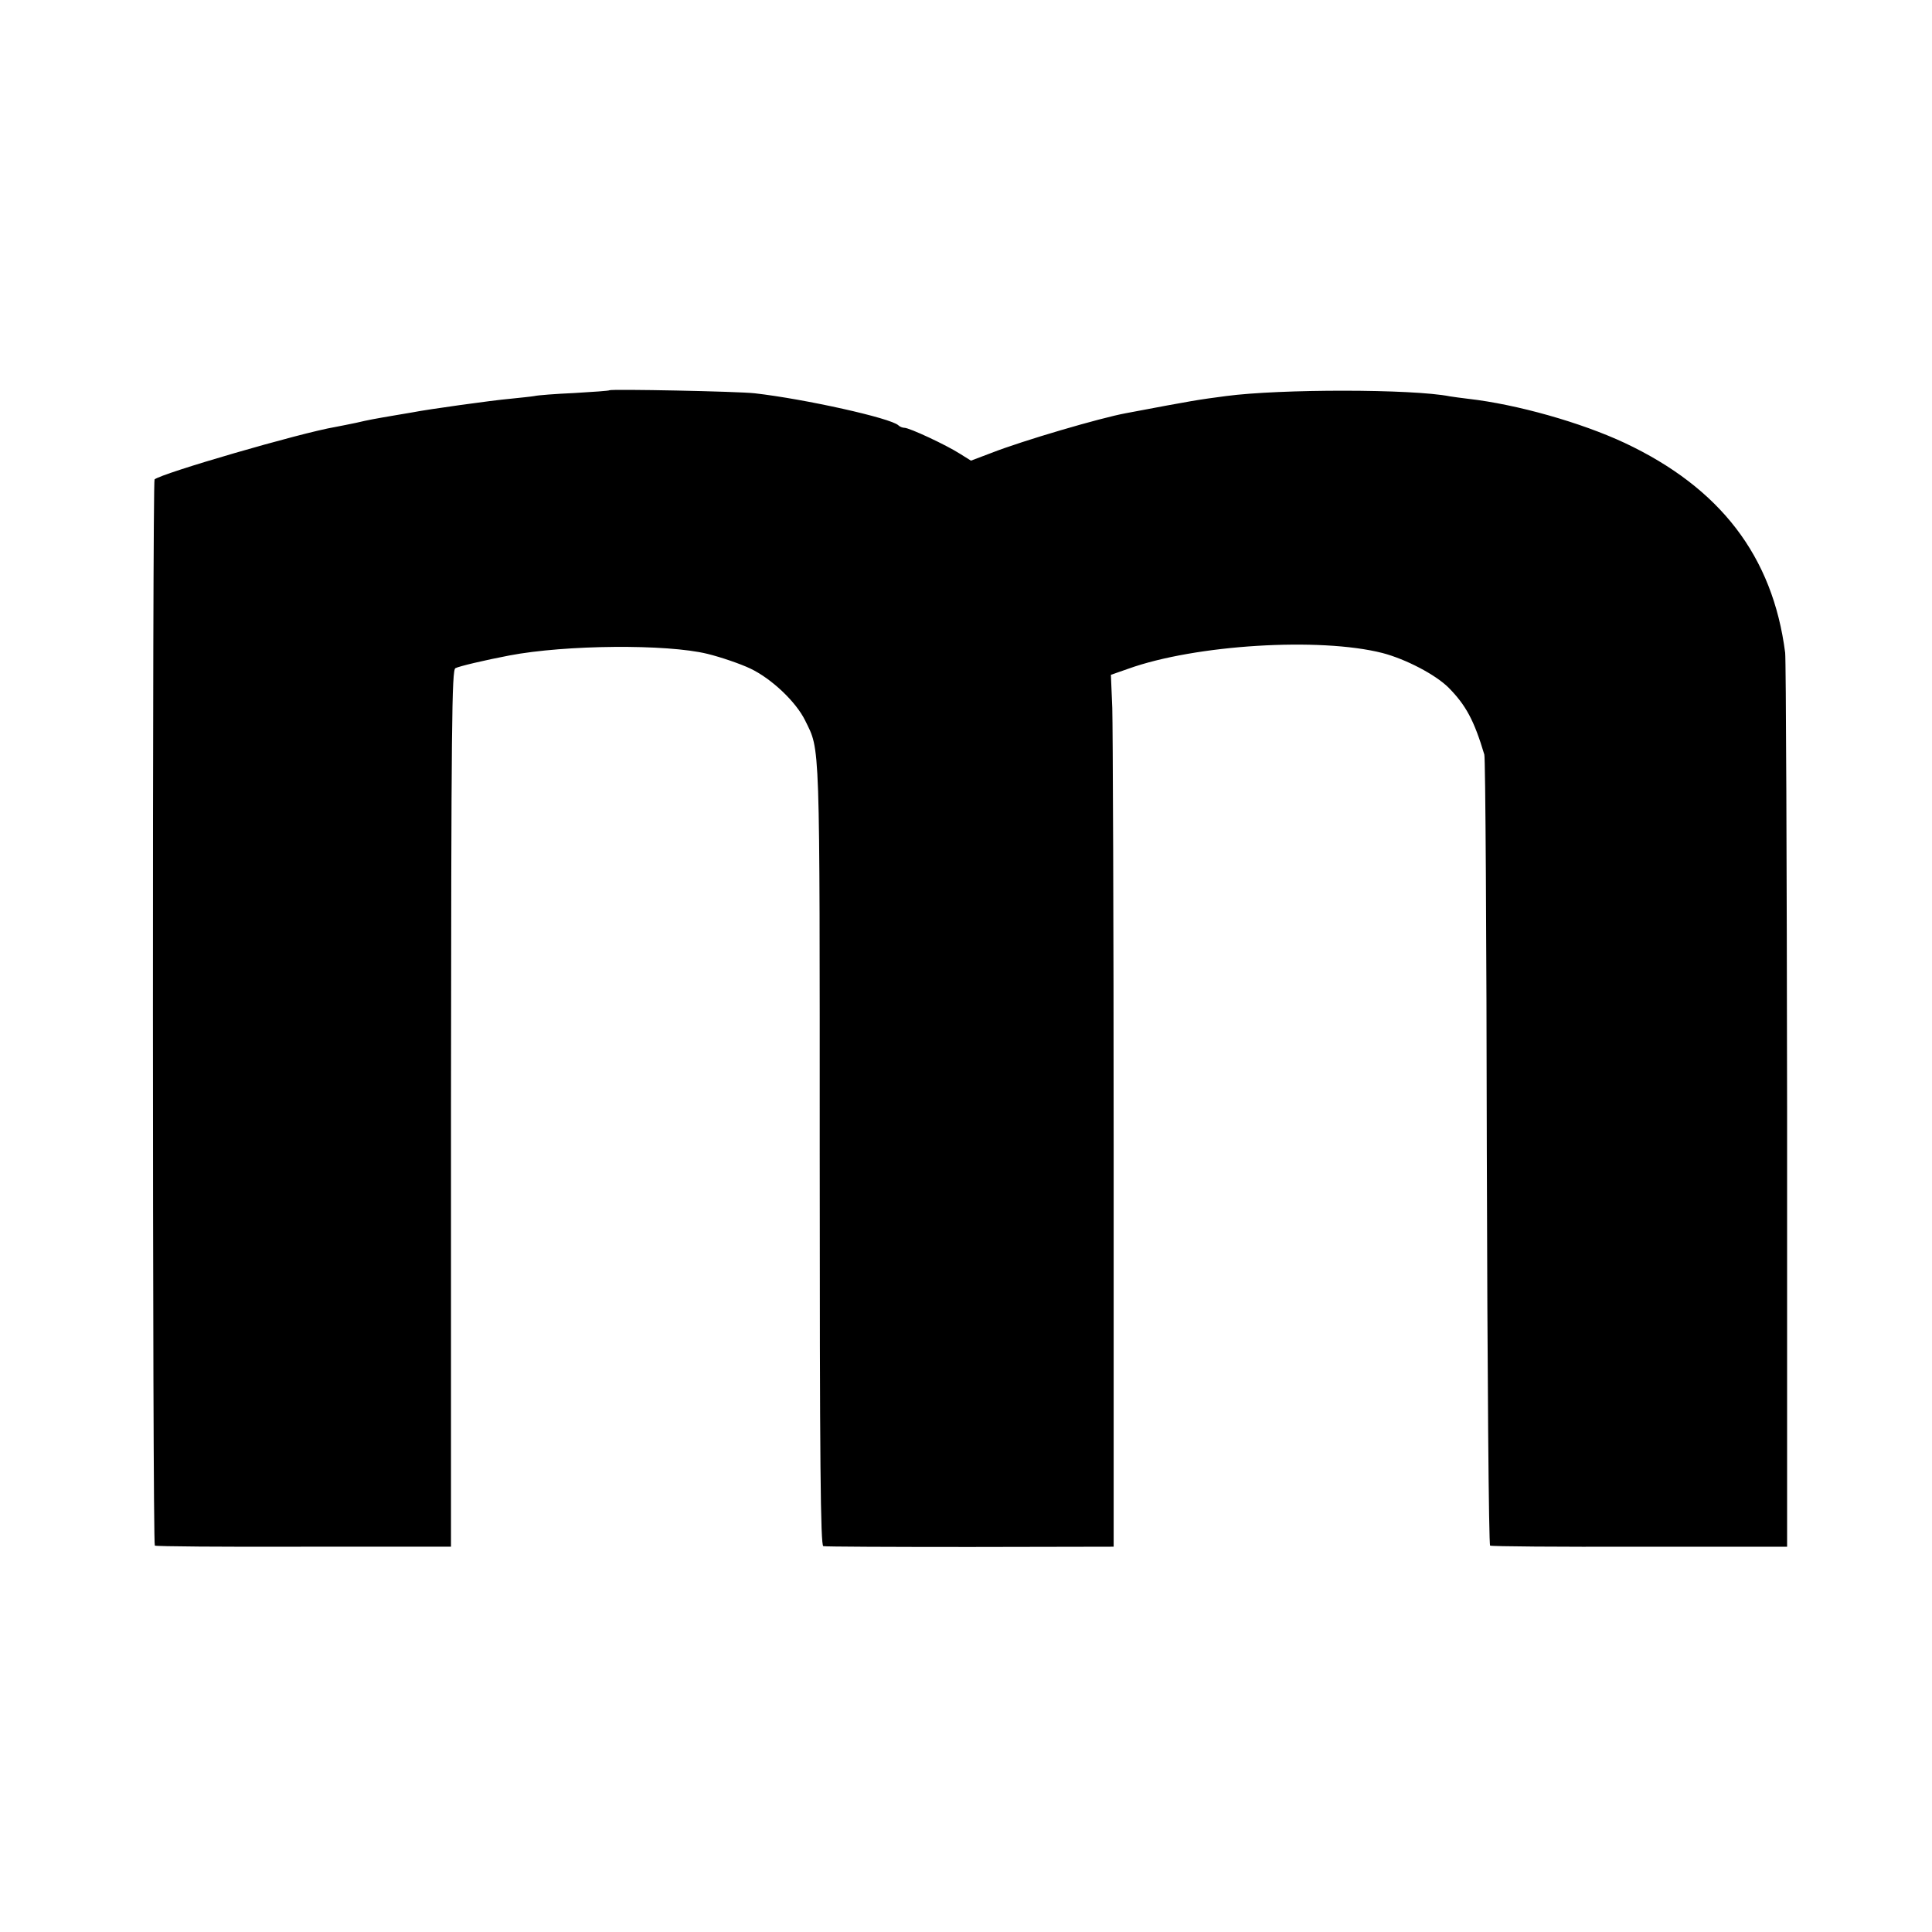<?xml version="1.0" standalone="no"?>
<!DOCTYPE svg PUBLIC "-//W3C//DTD SVG 20010904//EN"
 "http://www.w3.org/TR/2001/REC-SVG-20010904/DTD/svg10.dtd">
<svg version="1.0" xmlns="http://www.w3.org/2000/svg"
 width="700pt" height="700pt" viewBox="0 0 700 700"
 preserveAspectRatio="xMidYMid meet">
<g transform="translate(0,700) scale(0.1,-0.1)"
fill="#000000" stroke="none">
<path d="M2208 5586 c-1 -2 -59 -6 -127 -10 -68 -3 -133 -8 -145 -11 -11 -2
-51 -6 -89 -10 -59 -5 -297 -38 -352 -49 -11 -2 -40 -7 -65 -11 -76 -13 -93
-16 -140 -27 -25 -5 -58 -12 -75 -15 -125 -21 -630 -168 -655 -190 -8 -8 -8
-3858 1 -3863 4 -3 247 -5 540 -4 l533 0 0 1588 c1 1400 3 1588 16 1595 13 7
106 29 195 46 204 39 571 42 718 6 49 -12 119 -36 155 -53 78 -37 166 -121
199 -188 55 -113 53 -46 53 -1576 0 -1121 3 -1413 13 -1416 6 -2 246 -3 532
-3 l520 1 0 1460 c0 802 -3 1513 -5 1579 l-5 120 63 22 c242 87 693 115 921
57 84 -22 192 -78 240 -126 62 -63 92 -118 129 -242 4 -11 8 -660 9 -1441 2
-798 7 -1422 12 -1425 5 -3 249 -5 543 -4 l533 0 0 1595 c-1 877 -4 1617 -7
1644 -45 350 -235 597 -581 760 -158 74 -391 140 -567 160 -25 3 -55 7 -67 9
-136 27 -615 27 -811 1 -105 -14 -108 -14 -362 -62 -93 -17 -376 -100 -488
-144 l-74 -28 -40 25 c-50 32 -183 94 -201 94 -7 0 -17 4 -22 9 -27 26 -337
95 -520 116 -60 7 -520 16 -527 11z"/>
</g>
</svg>
